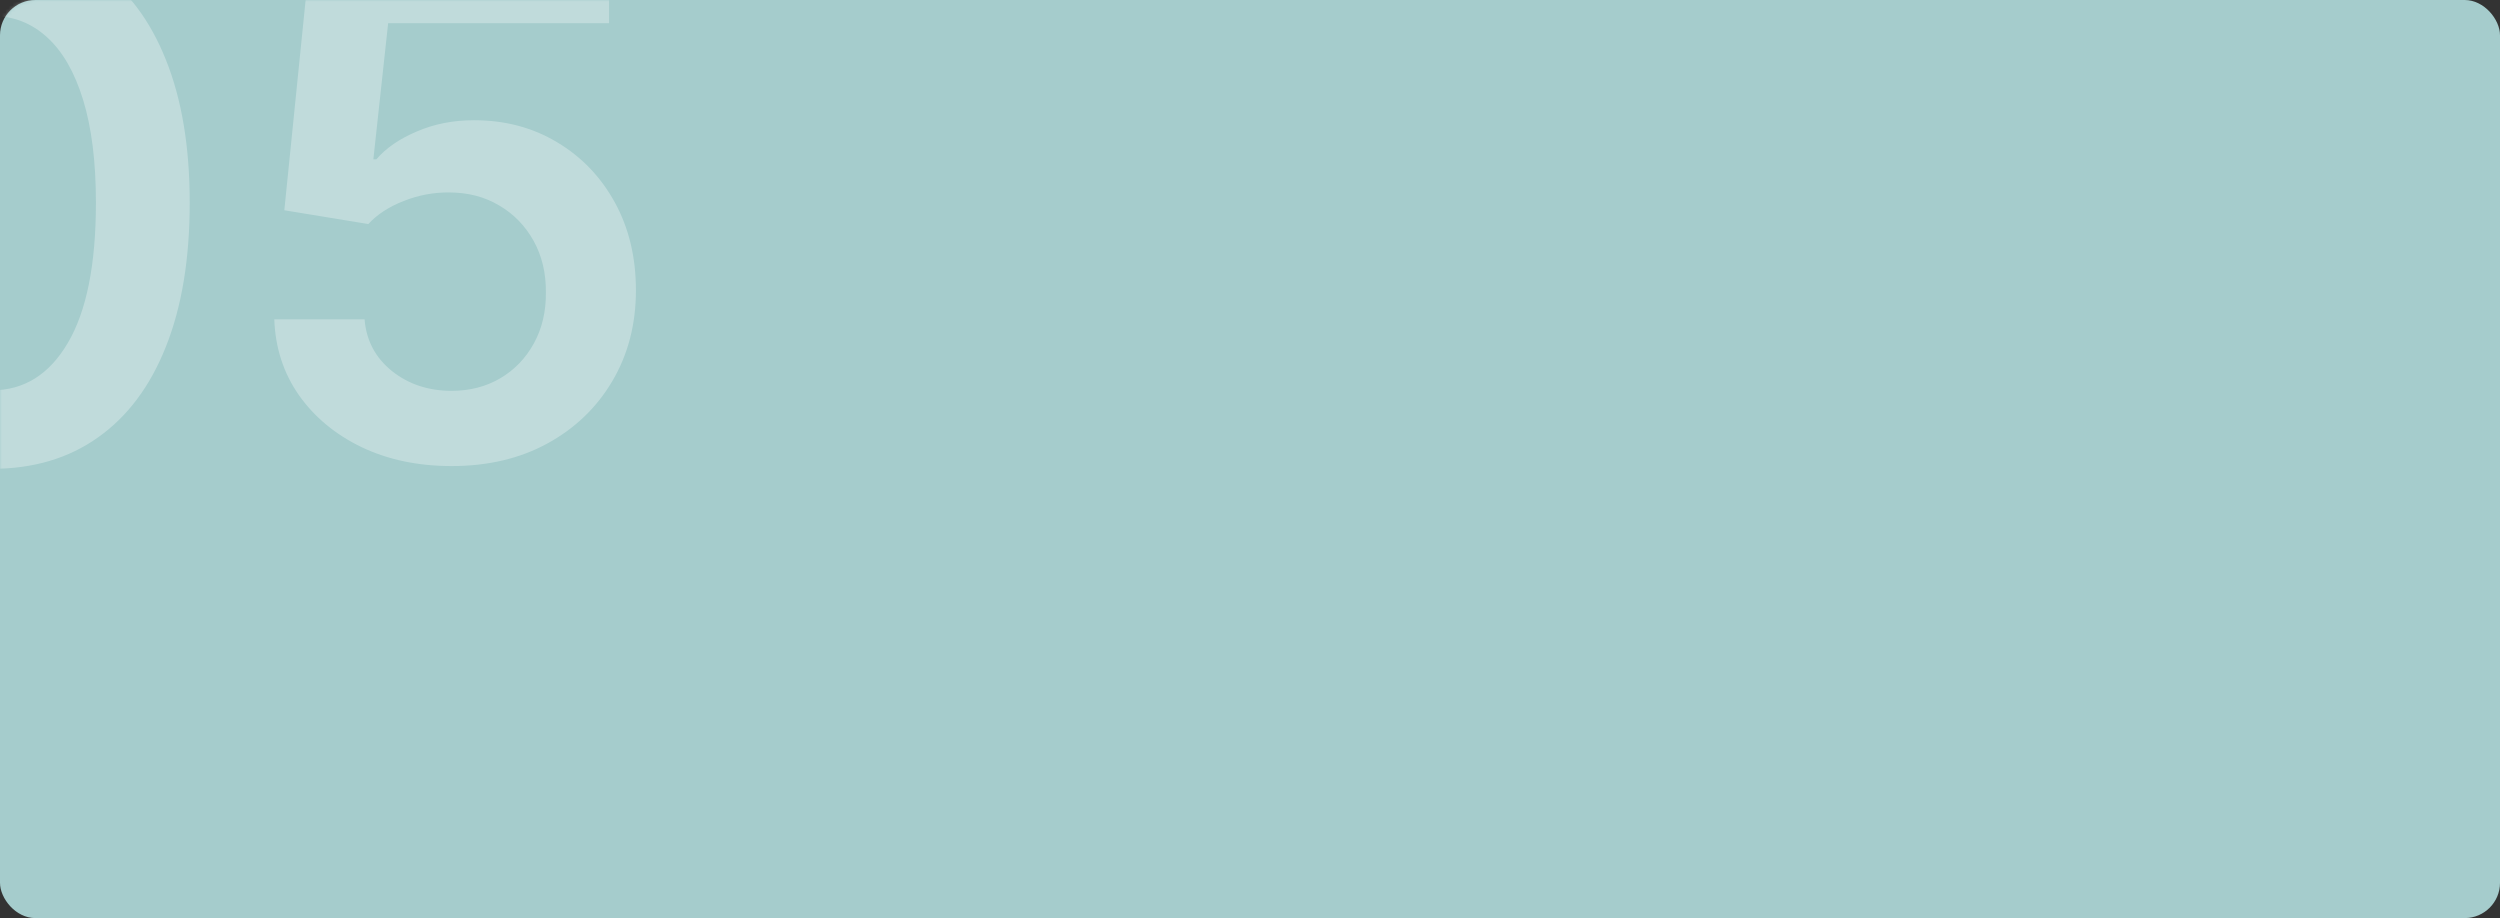 <?xml version="1.0" encoding="UTF-8"?> <svg xmlns="http://www.w3.org/2000/svg" width="708" height="260" viewBox="0 0 708 260" fill="none"><rect x="0" y="0" width="708" height="260" fill="#333333" stroke="none"/> <rect width="708" height="260" rx="10" fill="#A5CCCC"></rect> <mask id="mask0_84_1128" style="mask-type:alpha" maskUnits="userSpaceOnUse" x="0" y="0" width="708" height="260"> <rect width="708" height="260" rx="10" fill="#A5CCCC"></rect> </mask> <g mask="url(#mask0_84_1128)"> <path d="M-2.31 132.77C-14.005 132.77 -24.043 129.811 -32.423 123.892C-40.757 117.926 -47.172 109.332 -51.67 98.111C-56.121 86.842 -58.347 73.276 -58.347 57.415C-58.299 41.553 -56.05 28.059 -51.599 16.932C-47.101 5.758 -40.686 -2.765 -32.352 -8.636C-23.972 -14.508 -13.957 -17.443 -2.31 -17.443C9.338 -17.443 19.352 -14.508 27.733 -8.636C36.114 -2.765 42.529 5.758 46.98 16.932C51.478 28.106 53.727 41.6 53.727 57.415C53.727 73.324 51.478 86.913 46.98 98.182C42.529 109.403 36.114 117.973 27.733 123.892C19.4 129.811 9.385 132.77 -2.31 132.77ZM-2.31 110.54C6.781 110.54 13.954 106.065 19.21 97.117C24.513 88.12 27.165 74.886 27.165 57.415C27.165 45.862 25.957 36.155 23.543 28.296C21.128 20.436 17.719 14.517 13.315 10.54C8.912 6.515 3.704 4.503 -2.31 4.503C-11.353 4.503 -18.503 9.001 -23.759 17.997C-29.014 26.946 -31.666 40.085 -31.713 57.415C-31.76 69.015 -30.6 78.769 -28.233 86.676C-25.818 94.583 -22.409 100.549 -18.006 104.574C-13.602 108.551 -8.37 110.54 -2.31 110.54ZM127.893 131.989C118.423 131.989 109.948 130.213 102.467 126.662C94.986 123.063 89.043 118.139 84.64 111.889C80.284 105.639 77.964 98.49 77.68 90.44H103.248C103.721 96.406 106.302 101.283 110.989 105.071C115.677 108.812 121.311 110.682 127.893 110.682C133.054 110.682 137.647 109.498 141.671 107.131C145.696 104.763 148.868 101.473 151.188 97.258C153.508 93.044 154.645 88.239 154.597 82.841C154.645 77.349 153.485 72.472 151.117 68.21C148.75 63.949 145.506 60.611 141.387 58.196C137.268 55.734 132.533 54.503 127.183 54.503C122.826 54.456 118.541 55.26 114.327 56.918C110.113 58.575 106.775 60.753 104.313 63.452L80.521 59.545L88.12 -15.454H172.495V6.562H109.924L105.734 45.128H106.586C109.285 41.956 113.096 39.328 118.021 37.244C122.945 35.114 128.343 34.048 134.214 34.048C143.021 34.048 150.88 36.132 157.793 40.298C164.706 44.418 170.151 50.099 174.129 57.344C178.106 64.588 180.094 72.874 180.094 82.202C180.094 91.813 177.869 100.384 173.418 107.912C169.015 115.393 162.883 121.288 155.023 125.597C147.211 129.858 138.167 131.989 127.893 131.989Z" fill="white" fill-opacity="0.3"></path> </g> </svg> 